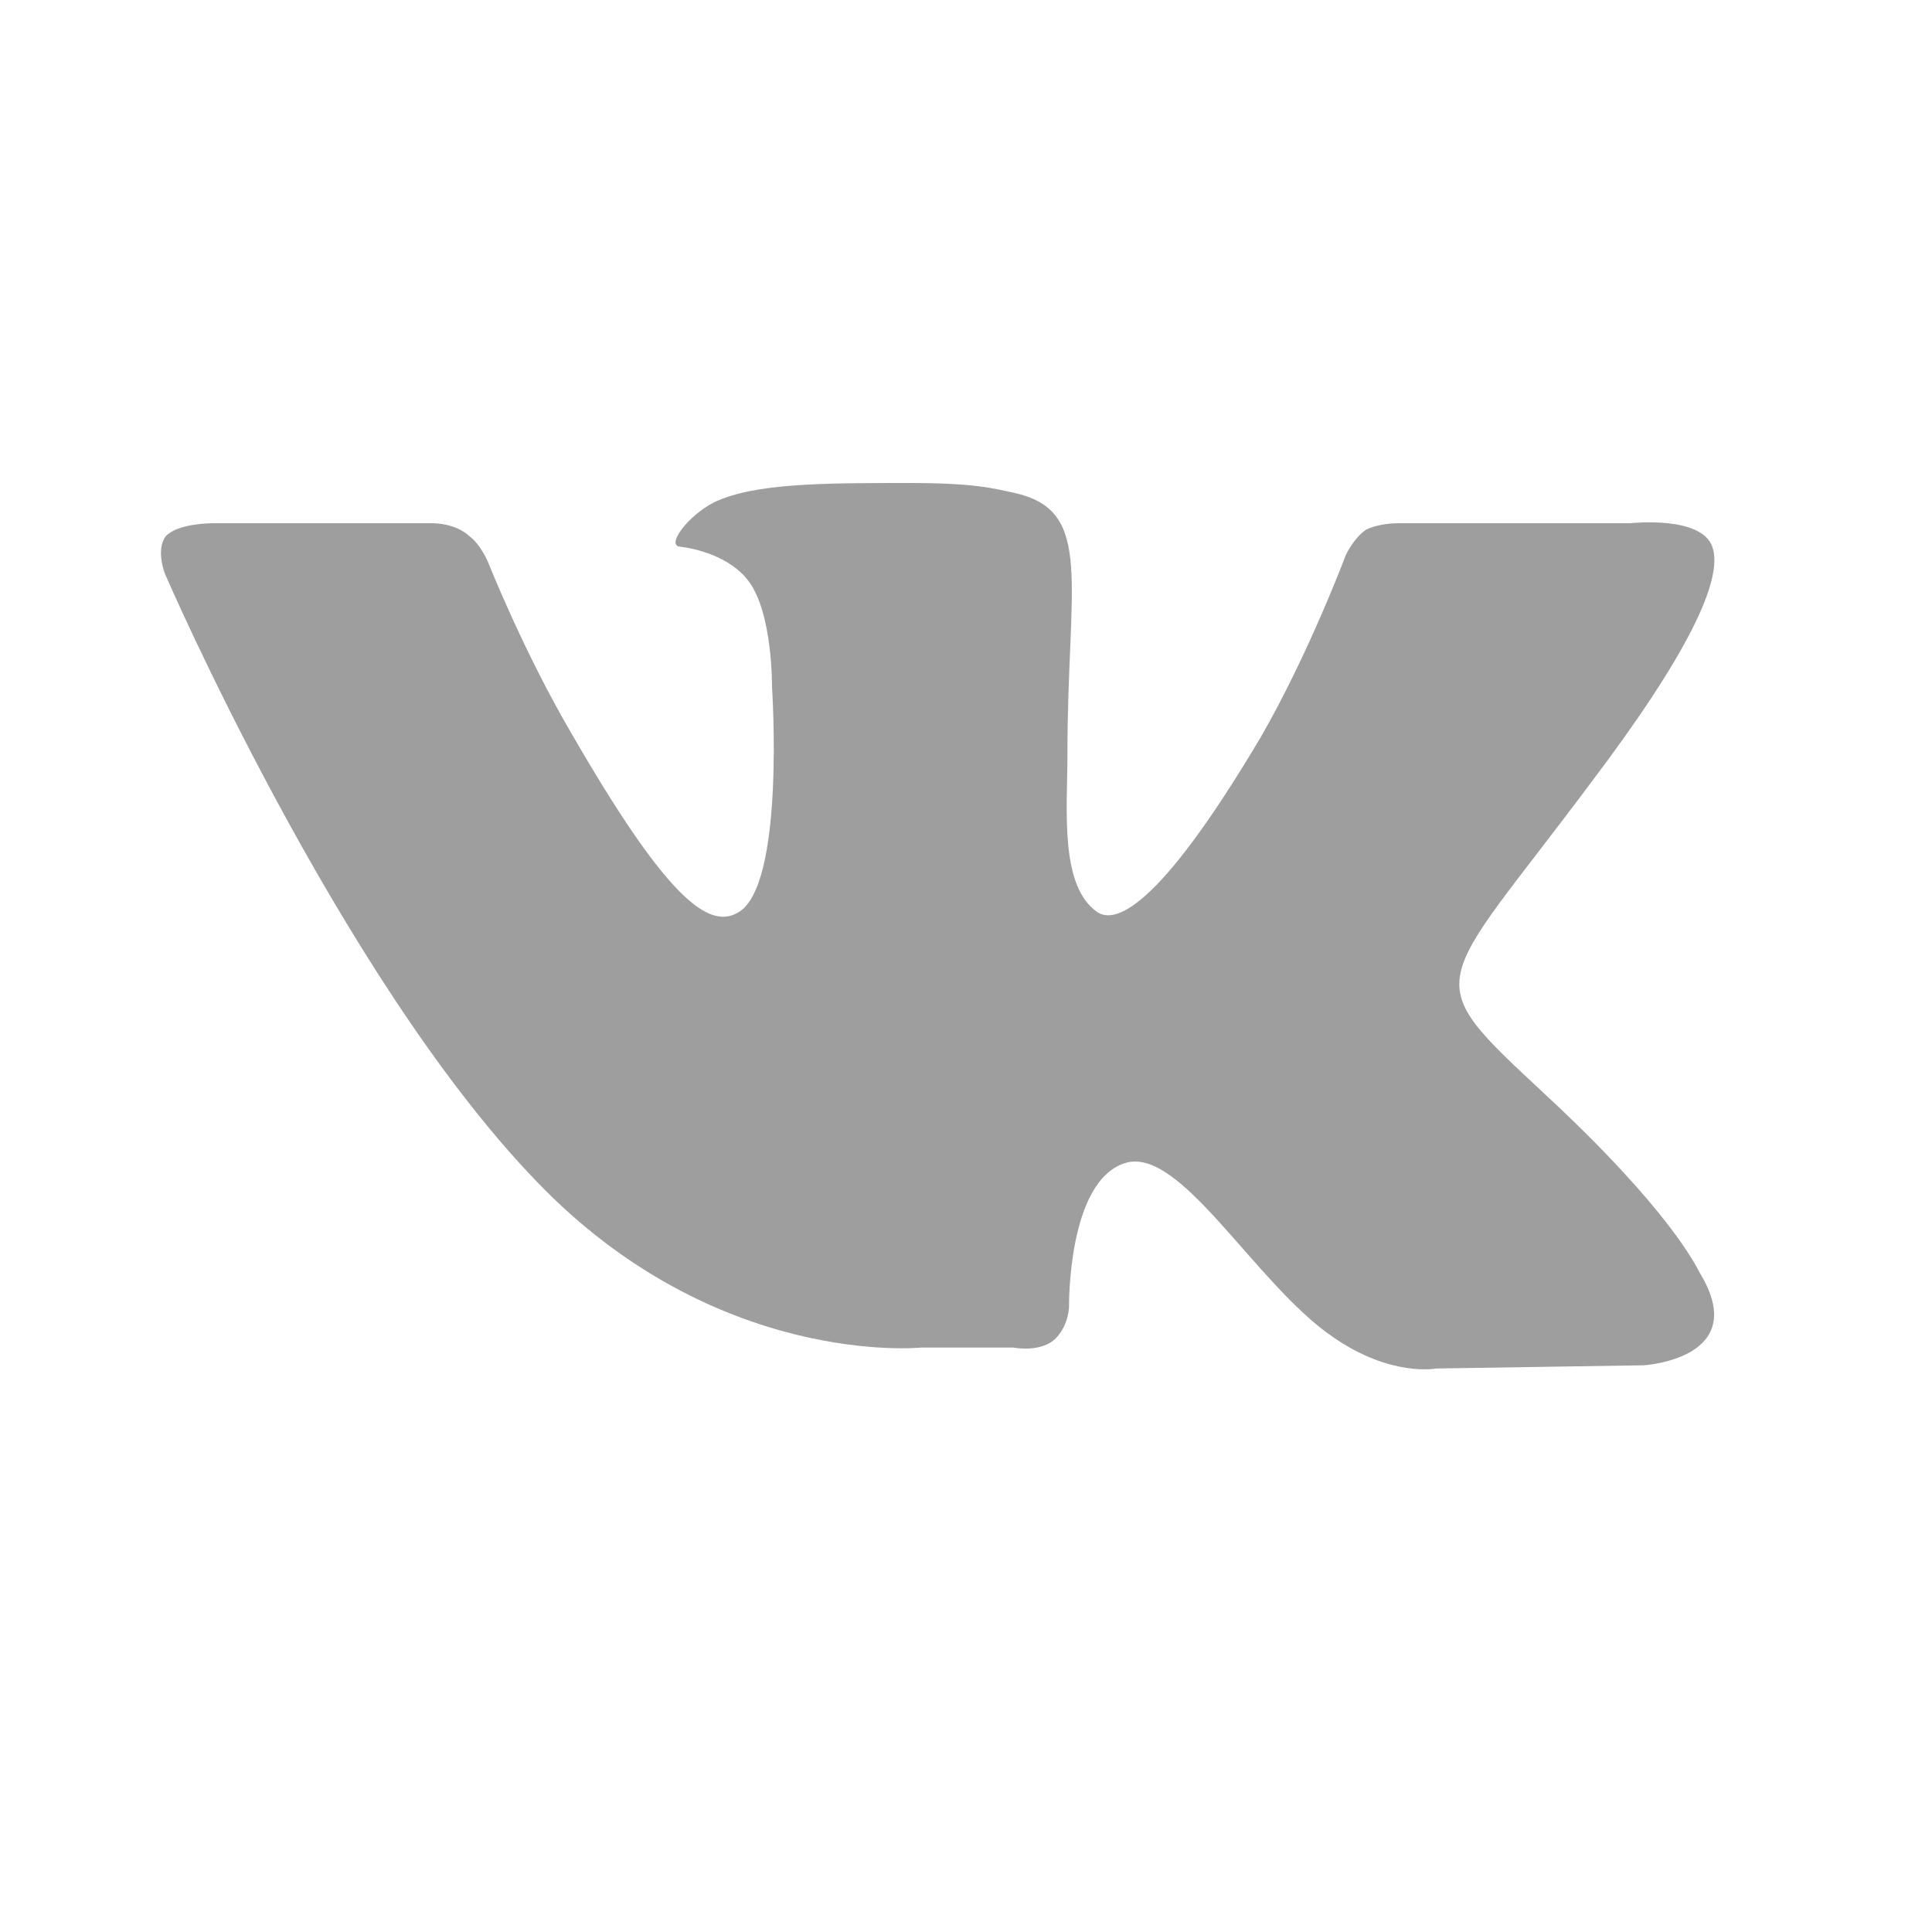<svg width="24" height="24" viewBox="0 0 24 24" fill="none" xmlns="http://www.w3.org/2000/svg"><path fill="none" d="M0 0h24v24H0z"/><path d="M19.2 13.6c1.55 1.44 1.87 2.13 1.92 2.22.64 1.06-.7 1.14-.7 1.14l-2.58.04s-.56.11-1.28-.39c-.97-.66-1.9-2.39-2.59-2.16-.71.23-.69 1.78-.69 1.78s0 .22-.16.39c-.18.19-.53.12-.53.12h-1.15s-2.55.26-4.78-2.07c-2.45-2.54-4.61-7.54-4.61-7.54s-.12-.3.01-.47c.15-.16.57-.16.57-.16h2.76s.27 0 .44.16c.15.11.24.34.24.34s.44 1.11 1.04 2.13c1.15 1.99 1.68 2.42 2.05 2.21.6-.31.43-2.81.43-2.81s.01-.91-.29-1.31c-.23-.31-.67-.41-.86-.43-.16-.02.1-.38.43-.55C9.37 6 10.24 6 11.28 6c.81 0 1.04.06 1.35.13.96.23.63 1.12.63 3.24 0 .69-.1 1.63.37 1.96.21.14.73.02 2.03-2.17.6-1.04 1.06-2.27 1.06-2.27s.1-.21.25-.31c.16-.08.38-.08.38-.08h2.9s.88-.1 1.02.29c.15.41-.33 1.38-1.52 2.95-1.94 2.6-2.16 2.36-.55 3.86z" fill="#000" fill-opacity=".38"/></svg>
